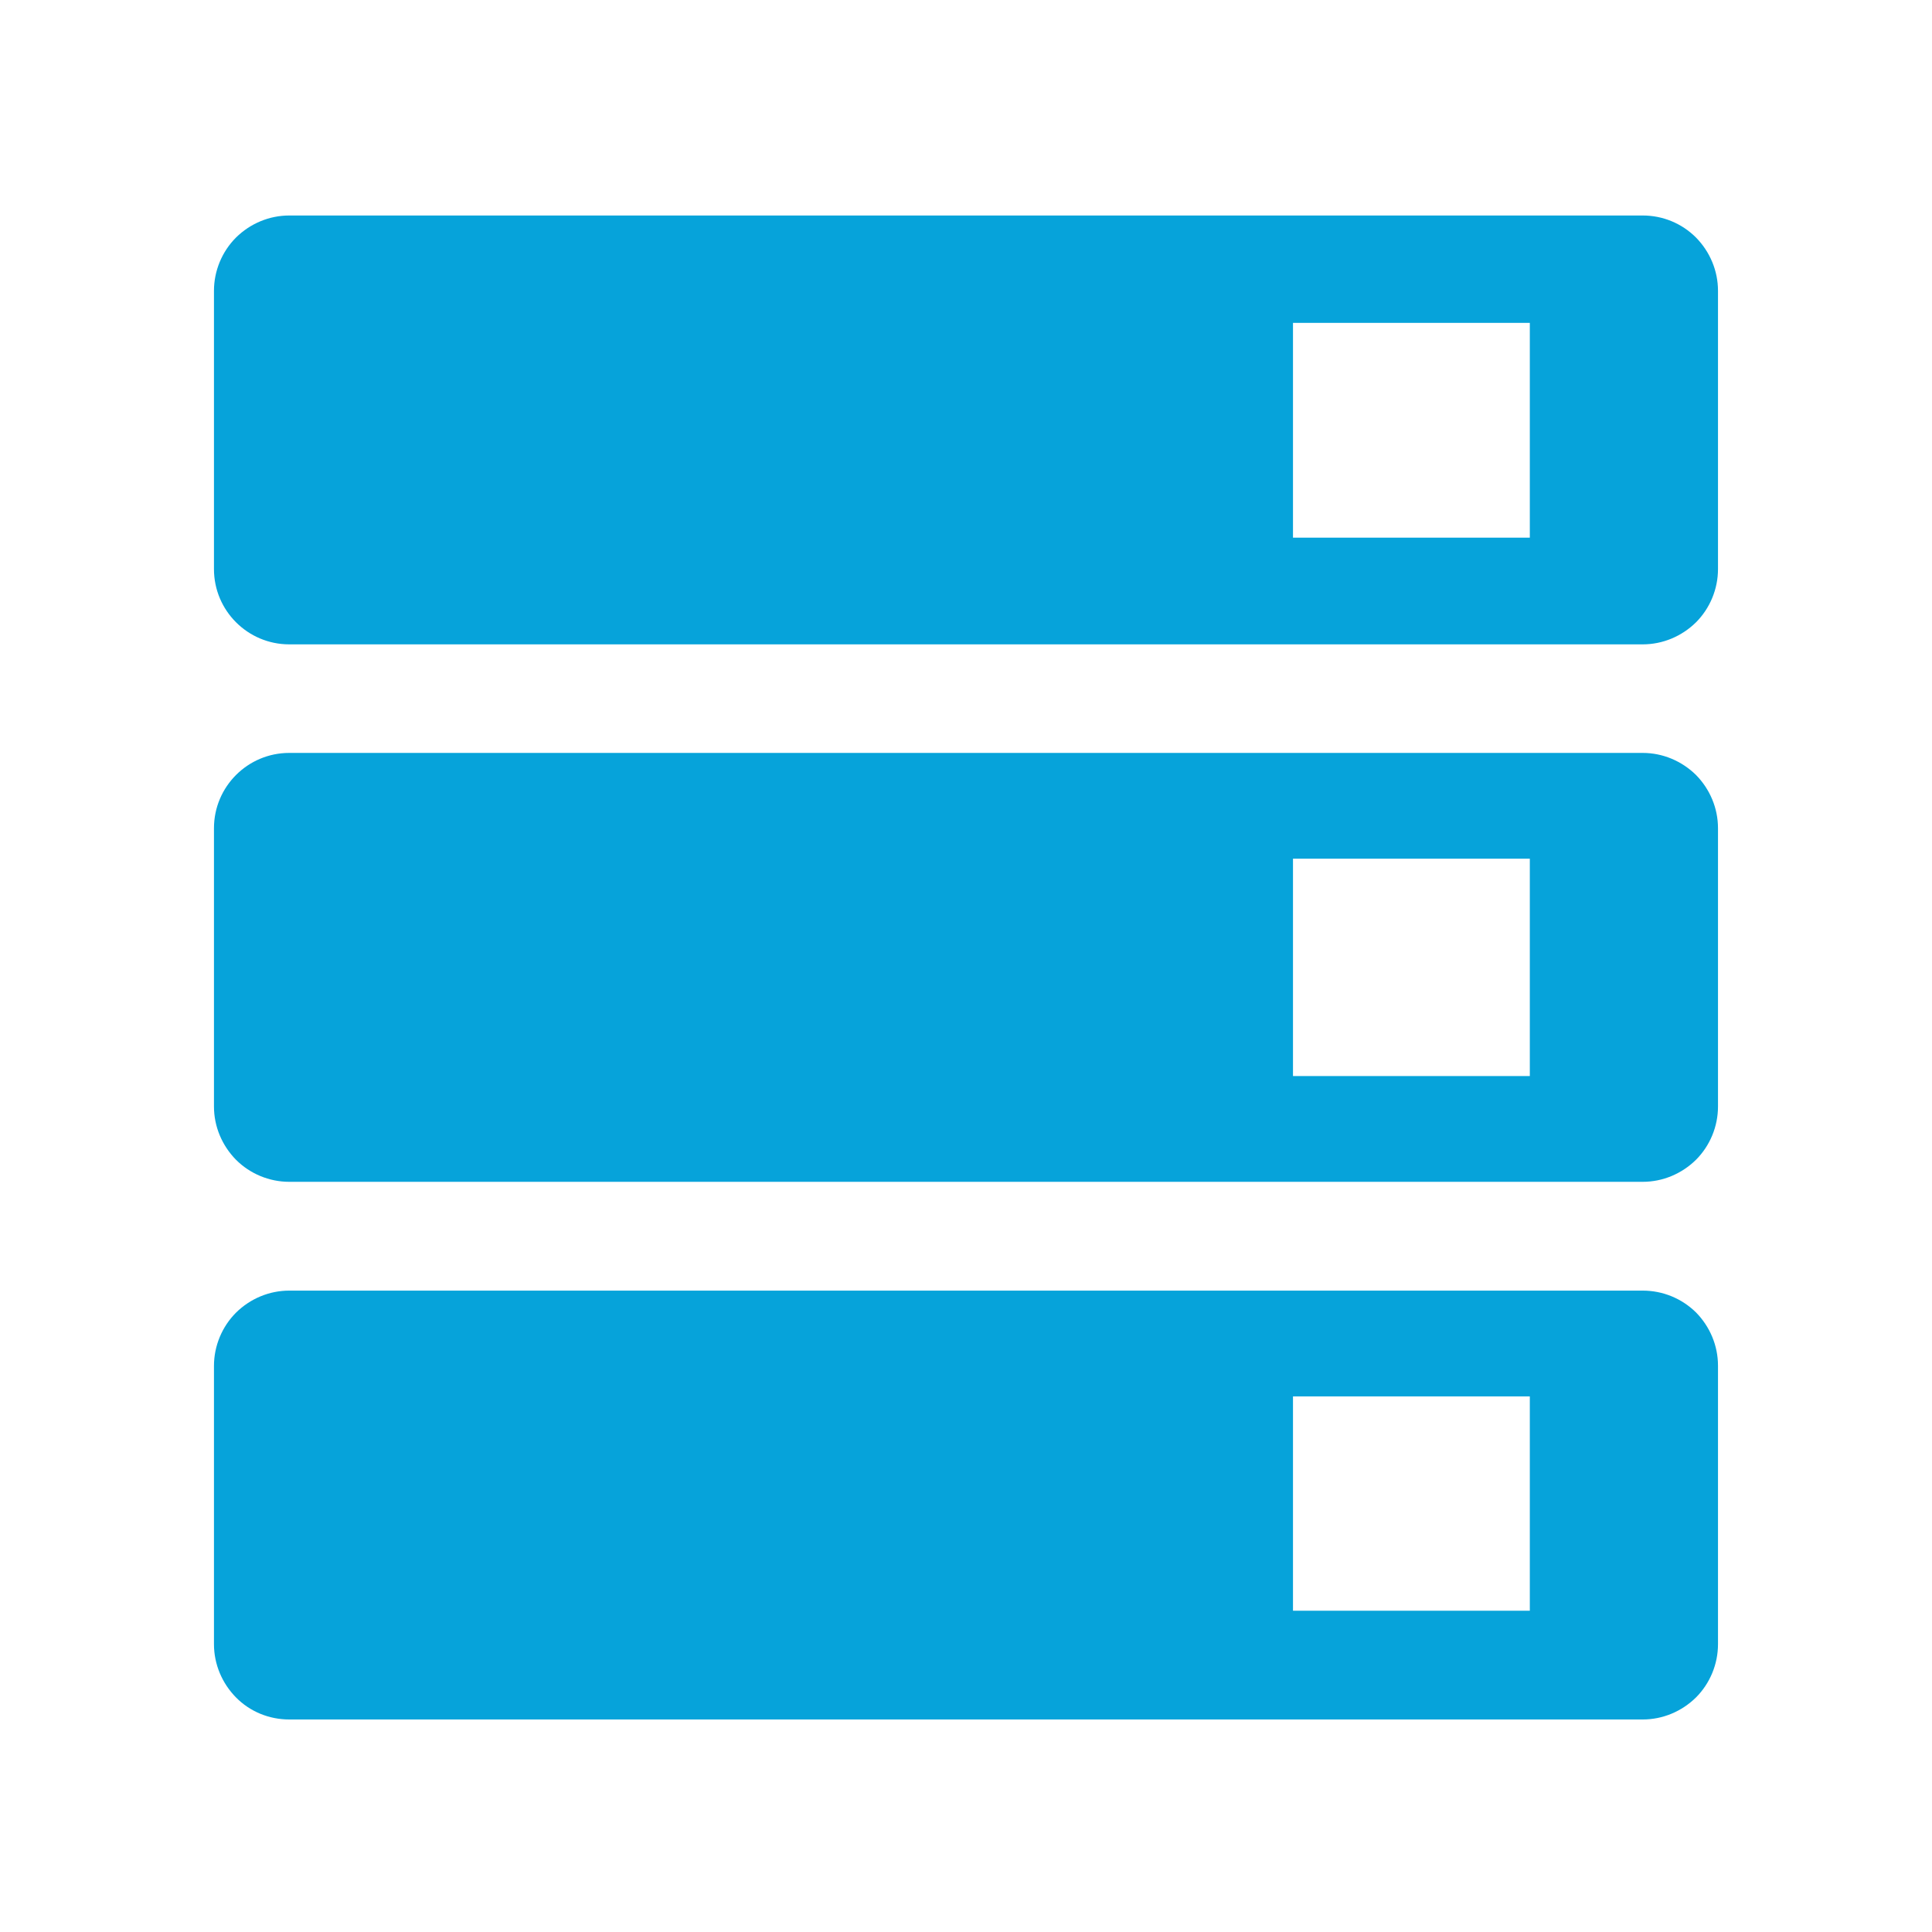 <svg width="48" height="48" viewBox="0 0 48 48" fill="none" xmlns="http://www.w3.org/2000/svg">
<path d="M40.813 32.065H7.186C6.69 32.065 6.217 32.264 5.864 32.612C5.516 32.96 5.316 33.439 5.316 33.935V40.85C5.316 41.346 5.516 41.82 5.864 42.173C6.212 42.527 6.69 42.72 7.186 42.72H40.813C41.309 42.72 41.782 42.521 42.136 42.173C42.484 41.825 42.683 41.346 42.683 40.85V33.929C42.683 33.433 42.484 32.96 42.136 32.606C41.782 32.258 41.309 32.065 40.813 32.065V32.065ZM38.008 40.018H32.124V34.693H38.008V40.018V40.018ZM40.813 18.706H7.186C6.155 18.706 5.316 19.544 5.316 20.576V27.492C5.316 27.988 5.516 28.461 5.864 28.815C6.212 29.163 6.69 29.362 7.186 29.362H40.813C41.309 29.362 41.782 29.163 42.136 28.815C42.484 28.467 42.683 27.988 42.683 27.492V20.576C42.683 20.08 42.484 19.607 42.136 19.253C41.782 18.906 41.309 18.706 40.813 18.706ZM38.008 26.734H32.124V21.334H38.008V26.734V26.734ZM40.813 5.354H7.186C6.69 5.354 6.217 5.553 5.864 5.901C5.516 6.249 5.316 6.728 5.316 7.224V14.139C5.316 15.171 6.155 16.009 7.186 16.009H40.813C41.309 16.009 41.782 15.81 42.136 15.462C42.484 15.114 42.683 14.635 42.683 14.139V7.224C42.683 6.728 42.484 6.254 42.136 5.901C41.782 5.547 41.309 5.354 40.813 5.354ZM38.008 13.358H32.124V8.022H38.008V13.358V13.358Z" fill="#06A3DA"/>
</svg>
